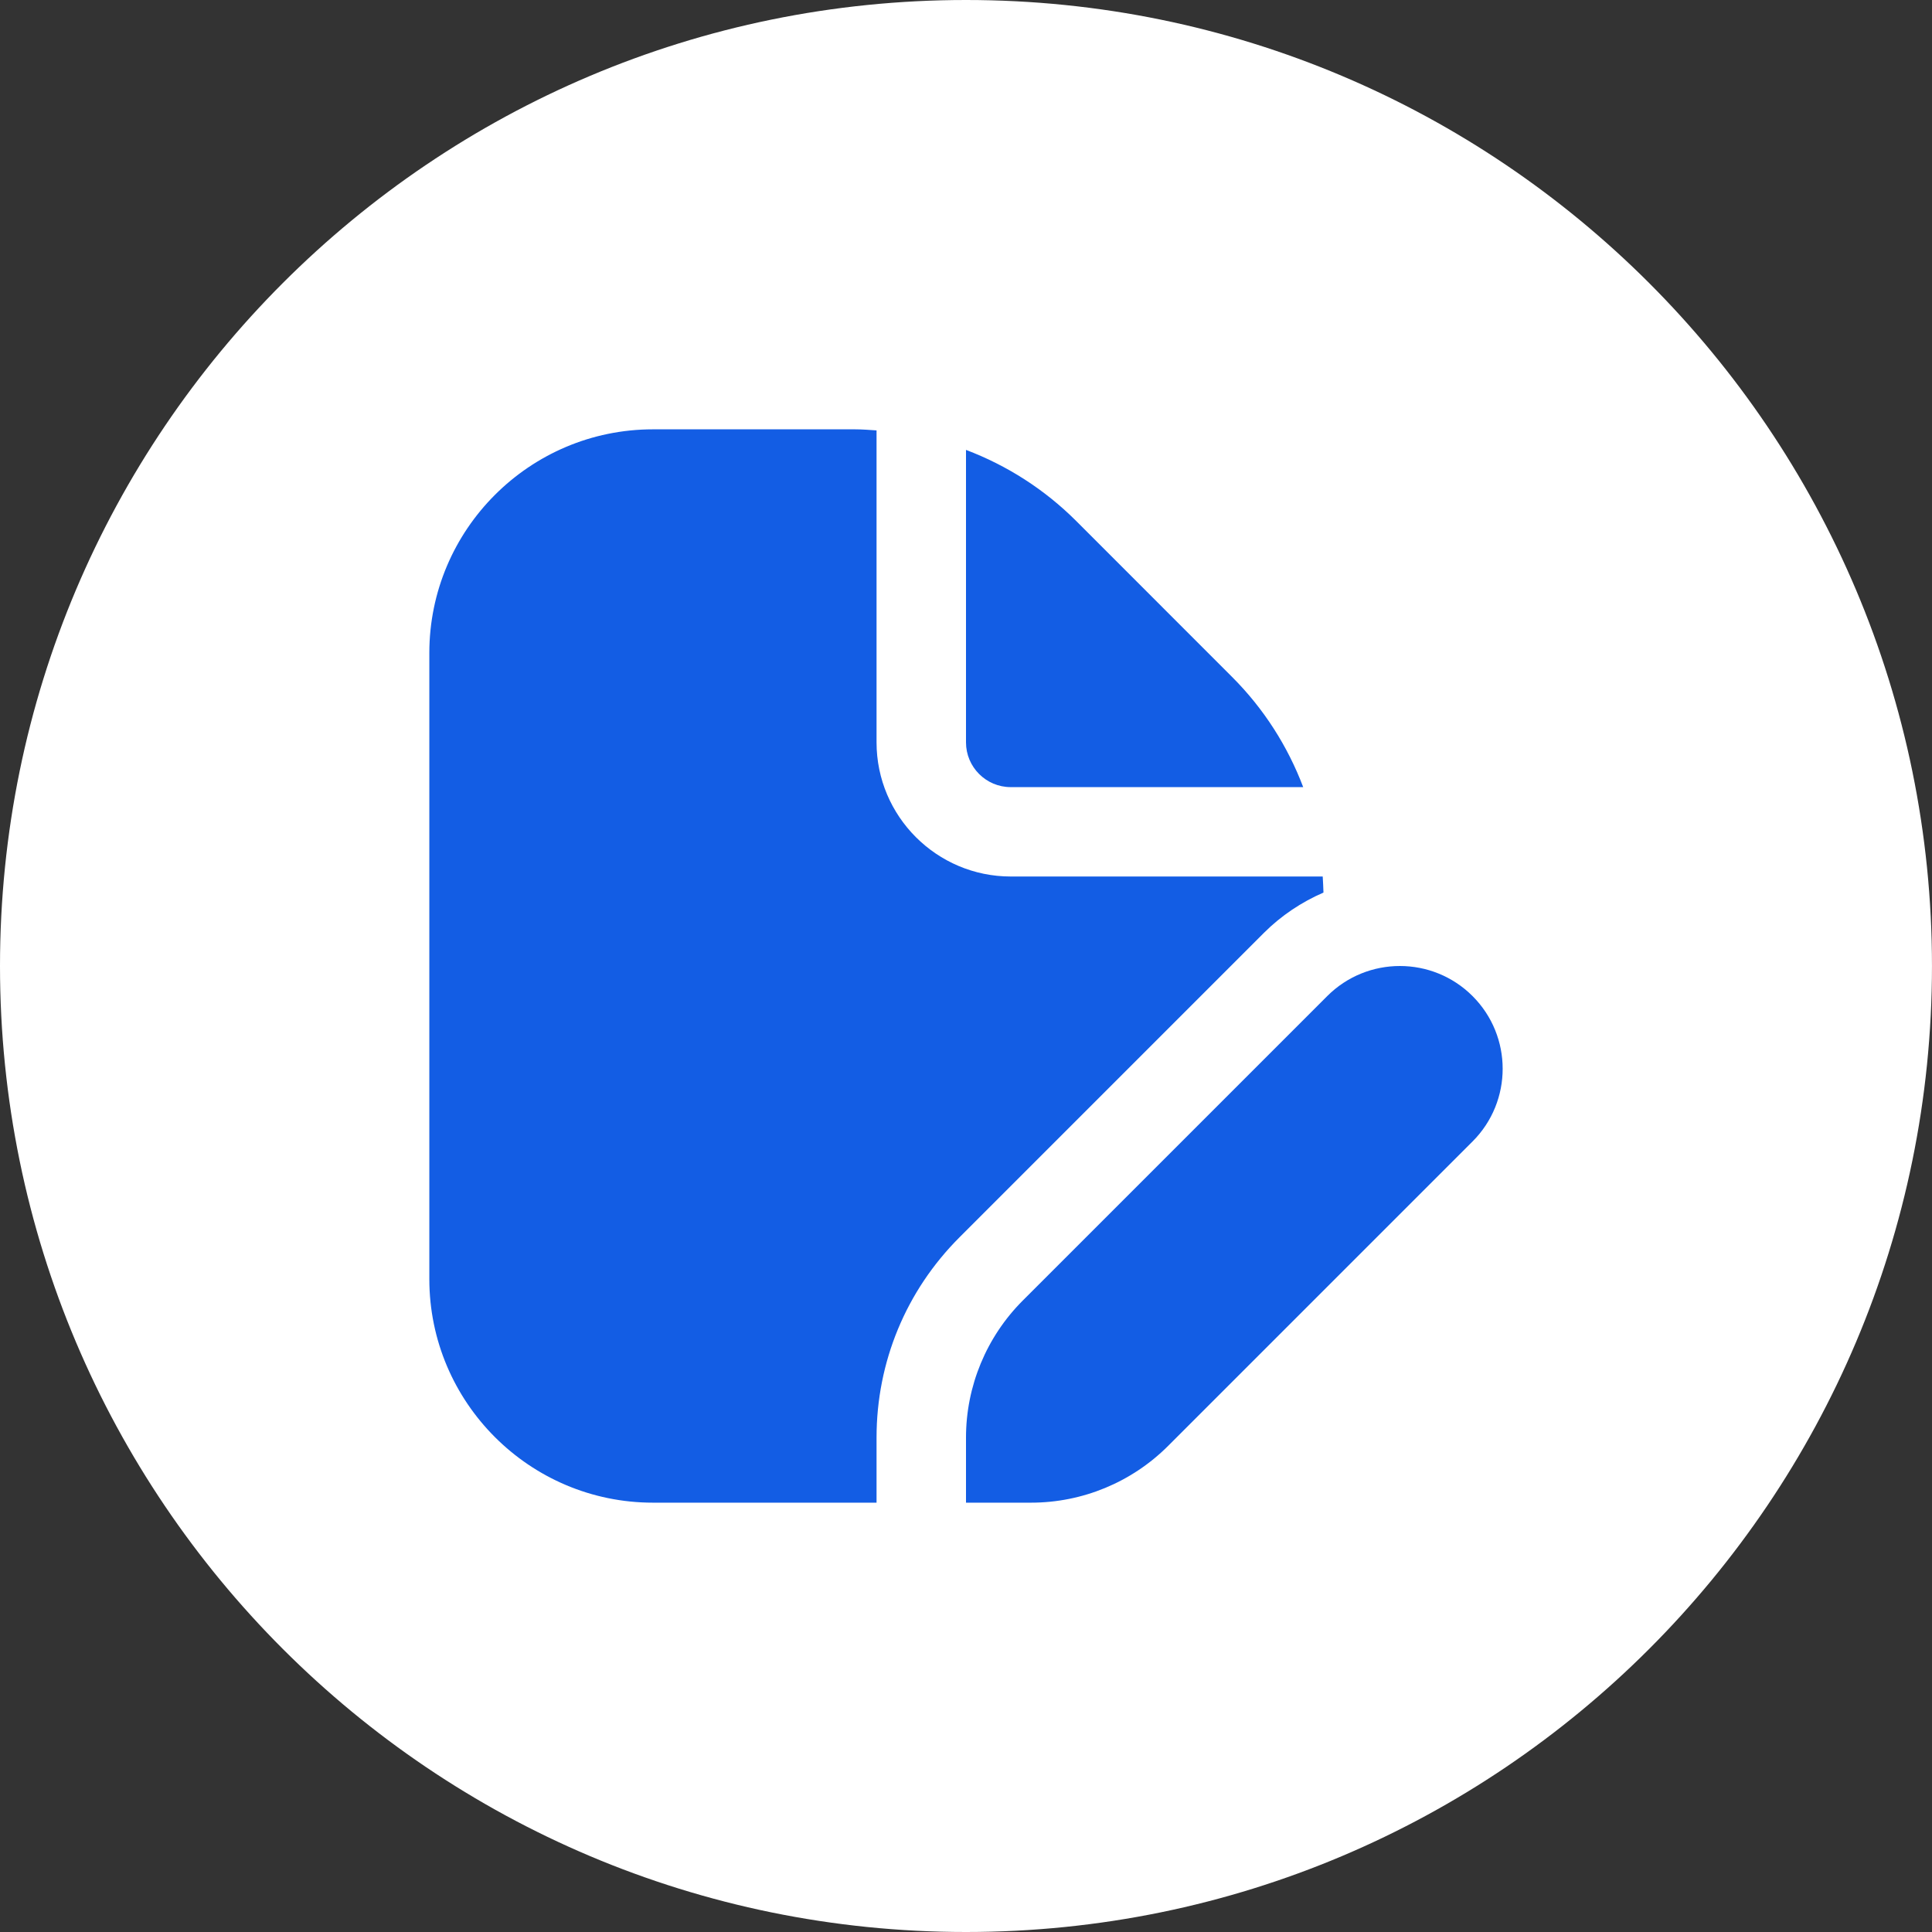 <?xml version="1.0" encoding="UTF-8"?> <svg xmlns="http://www.w3.org/2000/svg" width="90" height="90" viewBox="0 0 90 90" fill="none"><rect x="0" y="0" width="90" height="90" fill="#333333" stroke="none"/><path d="M0 45C0 20.147 20.147 0 45 0V0C69.852 0 89.999 20.147 89.999 45V45C89.999 69.853 69.852 90 45 90V90C20.147 90 0 69.853 0 45V45Z" fill="white"></path><path d="M45 34.583V20.958C46.902 21.679 48.652 22.79 50.135 24.271L57.394 31.533C58.877 33.015 59.987 34.765 60.708 36.667H47.083C45.933 36.667 45 35.731 45 34.583ZM47.646 60.583C45.952 62.277 45 64.573 45 66.969V70H48.031C50.427 70 52.723 69.048 54.417 67.354L68.598 53.173C70.467 51.304 70.467 48.271 68.598 46.402C66.729 44.533 63.696 44.533 61.827 46.402L47.646 60.583ZM40.833 66.969C40.833 63.444 42.206 60.129 44.698 57.638L58.879 43.456C59.69 42.646 60.633 42.023 61.652 41.579C61.644 41.329 61.633 41.081 61.617 40.831H47.083C43.638 40.831 40.833 38.027 40.833 34.581V20.05C40.498 20.027 40.163 20 39.823 20H30.417C24.673 20 20 24.673 20 30.417V59.583C20 65.327 24.673 70 30.417 70H40.833V66.969Z" fill="#135DE4"></path></svg> 